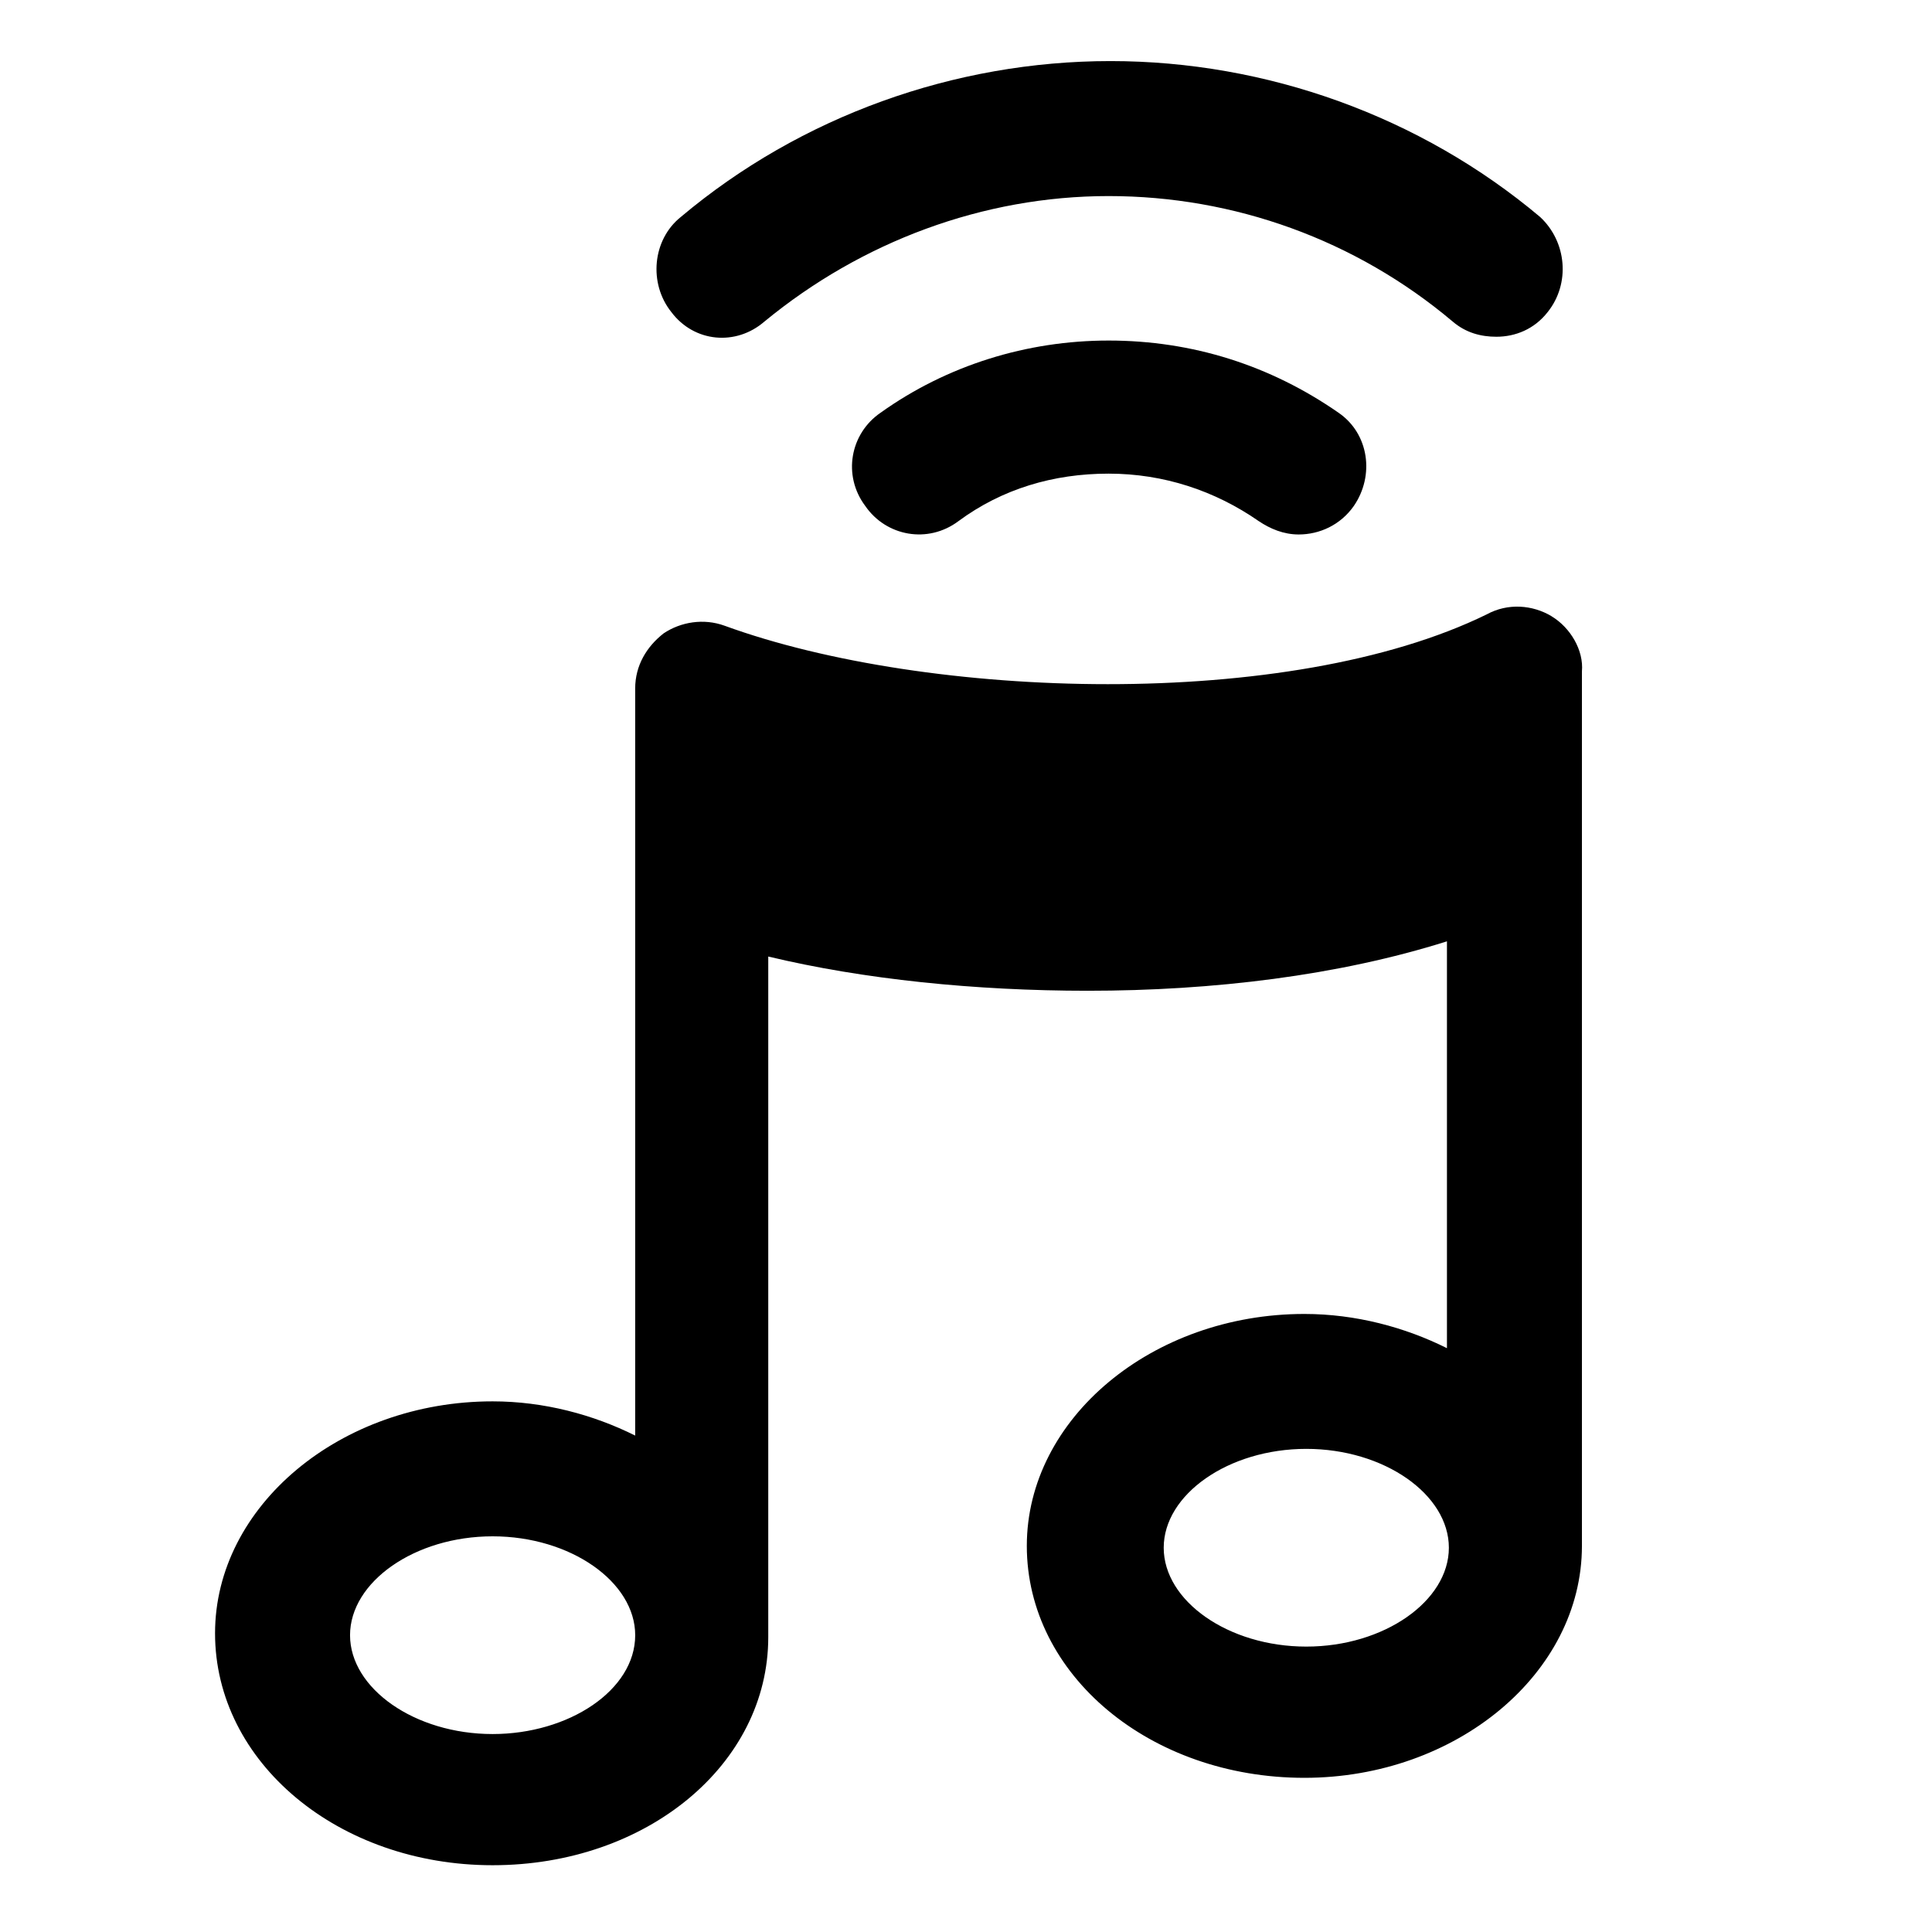 <?xml version="1.0" encoding="UTF-8"?>
<!-- Uploaded to: SVG Repo, www.svgrepo.com, Generator: SVG Repo Mixer Tools -->
<svg fill="#000000" width="800px" height="800px" version="1.1" viewBox="144 144 512 512" xmlns="http://www.w3.org/2000/svg">
 <g>
  <path d="m555.17 307.3c-5.039-3.023-11.586-3.527-17.129-0.504-52.398 25.695-148.12 22.672-202.03 3.023-5.543-2.016-11.586-1.008-16.121 2.016-4.535 3.527-7.559 8.566-7.559 14.609v198c-11.082-5.543-24.184-9.07-37.785-9.07-40.305 0-73.555 27.711-73.555 61.465 0 34.258 32.746 61.465 73.555 61.465 40.809 0.004 73.051-26.699 73.051-60.453v-180.36c25.191 6.047 54.914 9.07 84.641 9.07 33.25 0 66.504-4.031 95.219-13.098v107.82c-11.082-5.543-24.184-9.07-37.785-9.07-40.305 0-73.555 27.711-73.555 61.465 0 34.258 32.746 61.465 73.555 61.465 40.305 0 73.555-27.711 73.555-61.465v-231.75c0.508-5.543-3.019-11.59-8.059-14.613zm-280.62 296.24c-20.656 0-37.785-12.09-37.785-26.199 0-14.105 17.129-26.199 37.785-26.199s37.785 12.09 37.785 26.199c0 14.609-17.633 26.199-37.785 26.199zm215.63-23.176c-20.656 0-37.785-12.09-37.785-26.199 0-14.105 17.129-26.199 37.785-26.199s37.785 12.09 37.785 26.199c0 14.105-17.129 26.199-37.785 26.199z"/>
  <path d="m437.79 234.25c-21.664 0-42.824 6.551-60.457 19.145-8.062 5.543-10.078 16.625-4.031 24.688 5.543 8.062 16.625 10.078 24.688 4.031 11.586-8.566 25.191-12.594 39.801-12.594s28.215 4.535 39.801 12.594c3.023 2.016 6.551 3.527 10.578 3.527 5.543 0 11.082-2.519 14.609-7.559 5.543-8.062 4.031-19.145-4.031-24.688-18.133-12.598-38.789-19.145-60.957-19.145z"/>
  <path d="m346.59 229.21c25.695-21.16 57.938-33.25 91.191-33.25 33.25 0 65.496 11.586 91.191 33.25 3.527 3.023 7.559 4.031 11.586 4.031 5.039 0 10.078-2.016 13.602-6.551 6.047-7.559 5.039-18.641-2.016-25.191-31.738-26.703-72.547-41.312-113.86-41.312s-82.121 14.609-113.86 41.312c-7.559 6.047-8.566 17.633-2.519 25.191 6.043 8.062 17.129 9.07 24.684 2.519z"/>
 </g>
</svg>